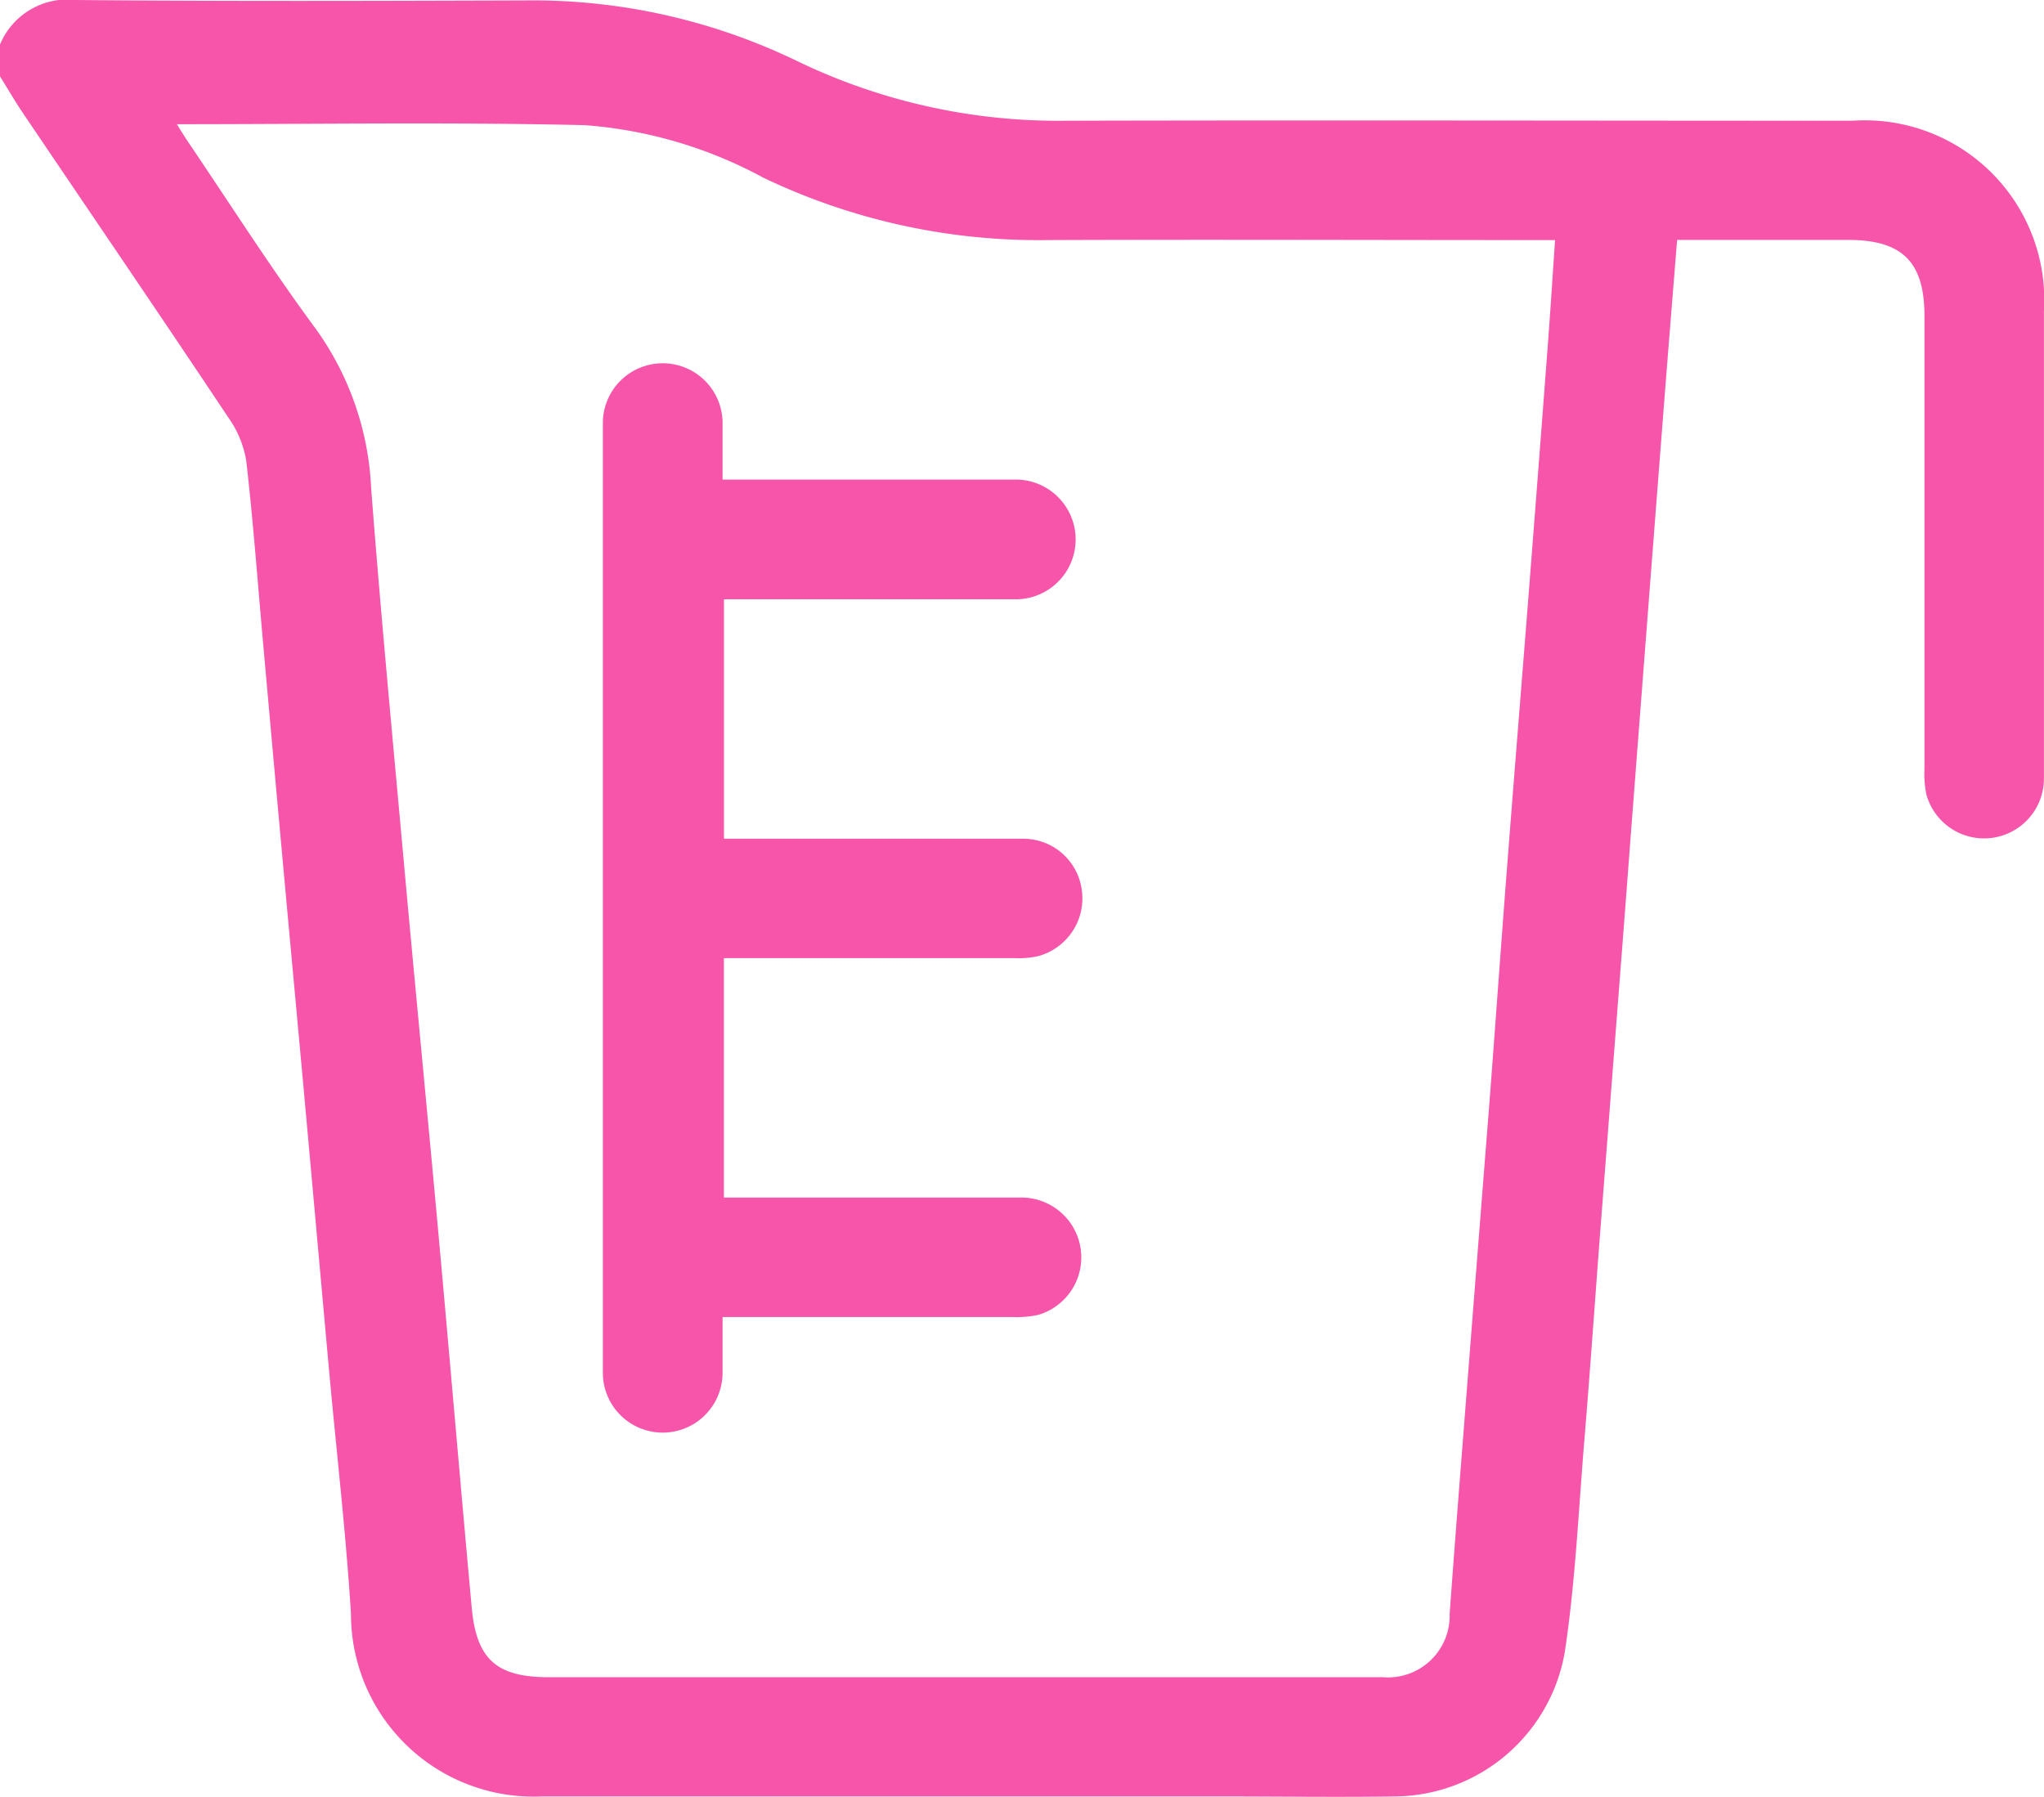 <svg xmlns="http://www.w3.org/2000/svg" xmlns:xlink="http://www.w3.org/1999/xlink" width="34.146" height="30.023" viewBox="0 0 34.146 30.023"><defs><clipPath id="a"><rect width="34.146" height="30.023" fill="#f755aa"/></clipPath></defs><g transform="translate(0 0)"><g transform="translate(0 0)" clip-path="url(#a)"><path d="M0,.743A1.222,1.222,0,0,1,1.273,0c2.5.023,5,.015,7.5.007a10.136,10.136,0,0,1,4.537,1.01,10.031,10.031,0,0,0,4.5,1c4.378-.011,8.758,0,13.137,0A3,3,0,0,1,34.145,5.2q0,3.9,0,7.8a1,1,0,0,1-1.963.276,1.683,1.683,0,0,1-.033-.428q0-3.785,0-7.569c0-.9-.367-1.271-1.274-1.271H28.017c-.071.886-.141,1.746-.208,2.605q-.191,2.458-.38,4.916-.145,1.876-.287,3.753-.19,2.457-.38,4.915c-.1,1.273-.186,2.548-.291,3.82-.1,1.195-.152,2.4-.33,3.579a2.905,2.905,0,0,1-2.856,2.416c-.956.014-1.911,0-2.867,0H9.047a3.051,3.051,0,0,1-3.184-3.054c-.084-1.351-.242-2.7-.364-4.046s-.241-2.675-.362-4.014-.248-2.7-.371-4.045-.243-2.675-.362-4.013C4.31,9.8,4.233,8.743,4.114,7.7a1.727,1.727,0,0,0-.3-.725C2.681,5.273,1.529,3.586.386,1.893.25,1.692.129,1.482,0,1.276ZM2.954,2.074c.055.088.117.19.183.289.71,1.048,1.39,2.118,2.141,3.135A4.933,4.933,0,0,1,6.2,8.153c.159,2.08.357,4.157.545,6.235s.391,4.154.58,6.232.365,4.157.555,6.235c.08.871.417,1.165,1.291,1.165H23.105a1.03,1.03,0,0,0,1.112-1.06c.09-1.229.187-2.457.283-3.686q.187-2.389.376-4.78c.1-1.3.191-2.59.291-3.885.122-1.583.251-3.165.375-4.748q.16-2.042.314-4.083c.044-.581.081-1.162.122-1.767h-.4c-2.7,0-5.4-.011-8.1,0a10.645,10.645,0,0,1-4.729-1.044A7.4,7.4,0,0,0,9.77,2.091c-2.264-.053-4.53-.016-6.816-.016" transform="translate(0 0)" fill="#f755aa"/><path d="M13.127,8.643h4.892a1,1,0,1,1,.014,2q-2.251,0-4.5,0h-.382v4h.365c1.545,0,3.089,0,4.634,0a.986.986,0,0,1,.976.836,1,1,0,0,1-.725,1.125,1.505,1.505,0,0,1-.395.034q-2.234,0-4.468,0H13.15v4h.359c1.544,0,3.089,0,4.634,0a1,1,0,0,1,.26,1.959,1.684,1.684,0,0,1-.428.037c-1.6,0-3.2,0-4.847,0,0,.321,0,.627,0,.933a1,1,0,1,1-2-.005q0-7.935,0-15.87a1,1,0,1,1,2,.016c0,.3,0,.595,0,.922" transform="translate(-1.057 -0.631)" fill="#f755aa"/></g></g></svg>